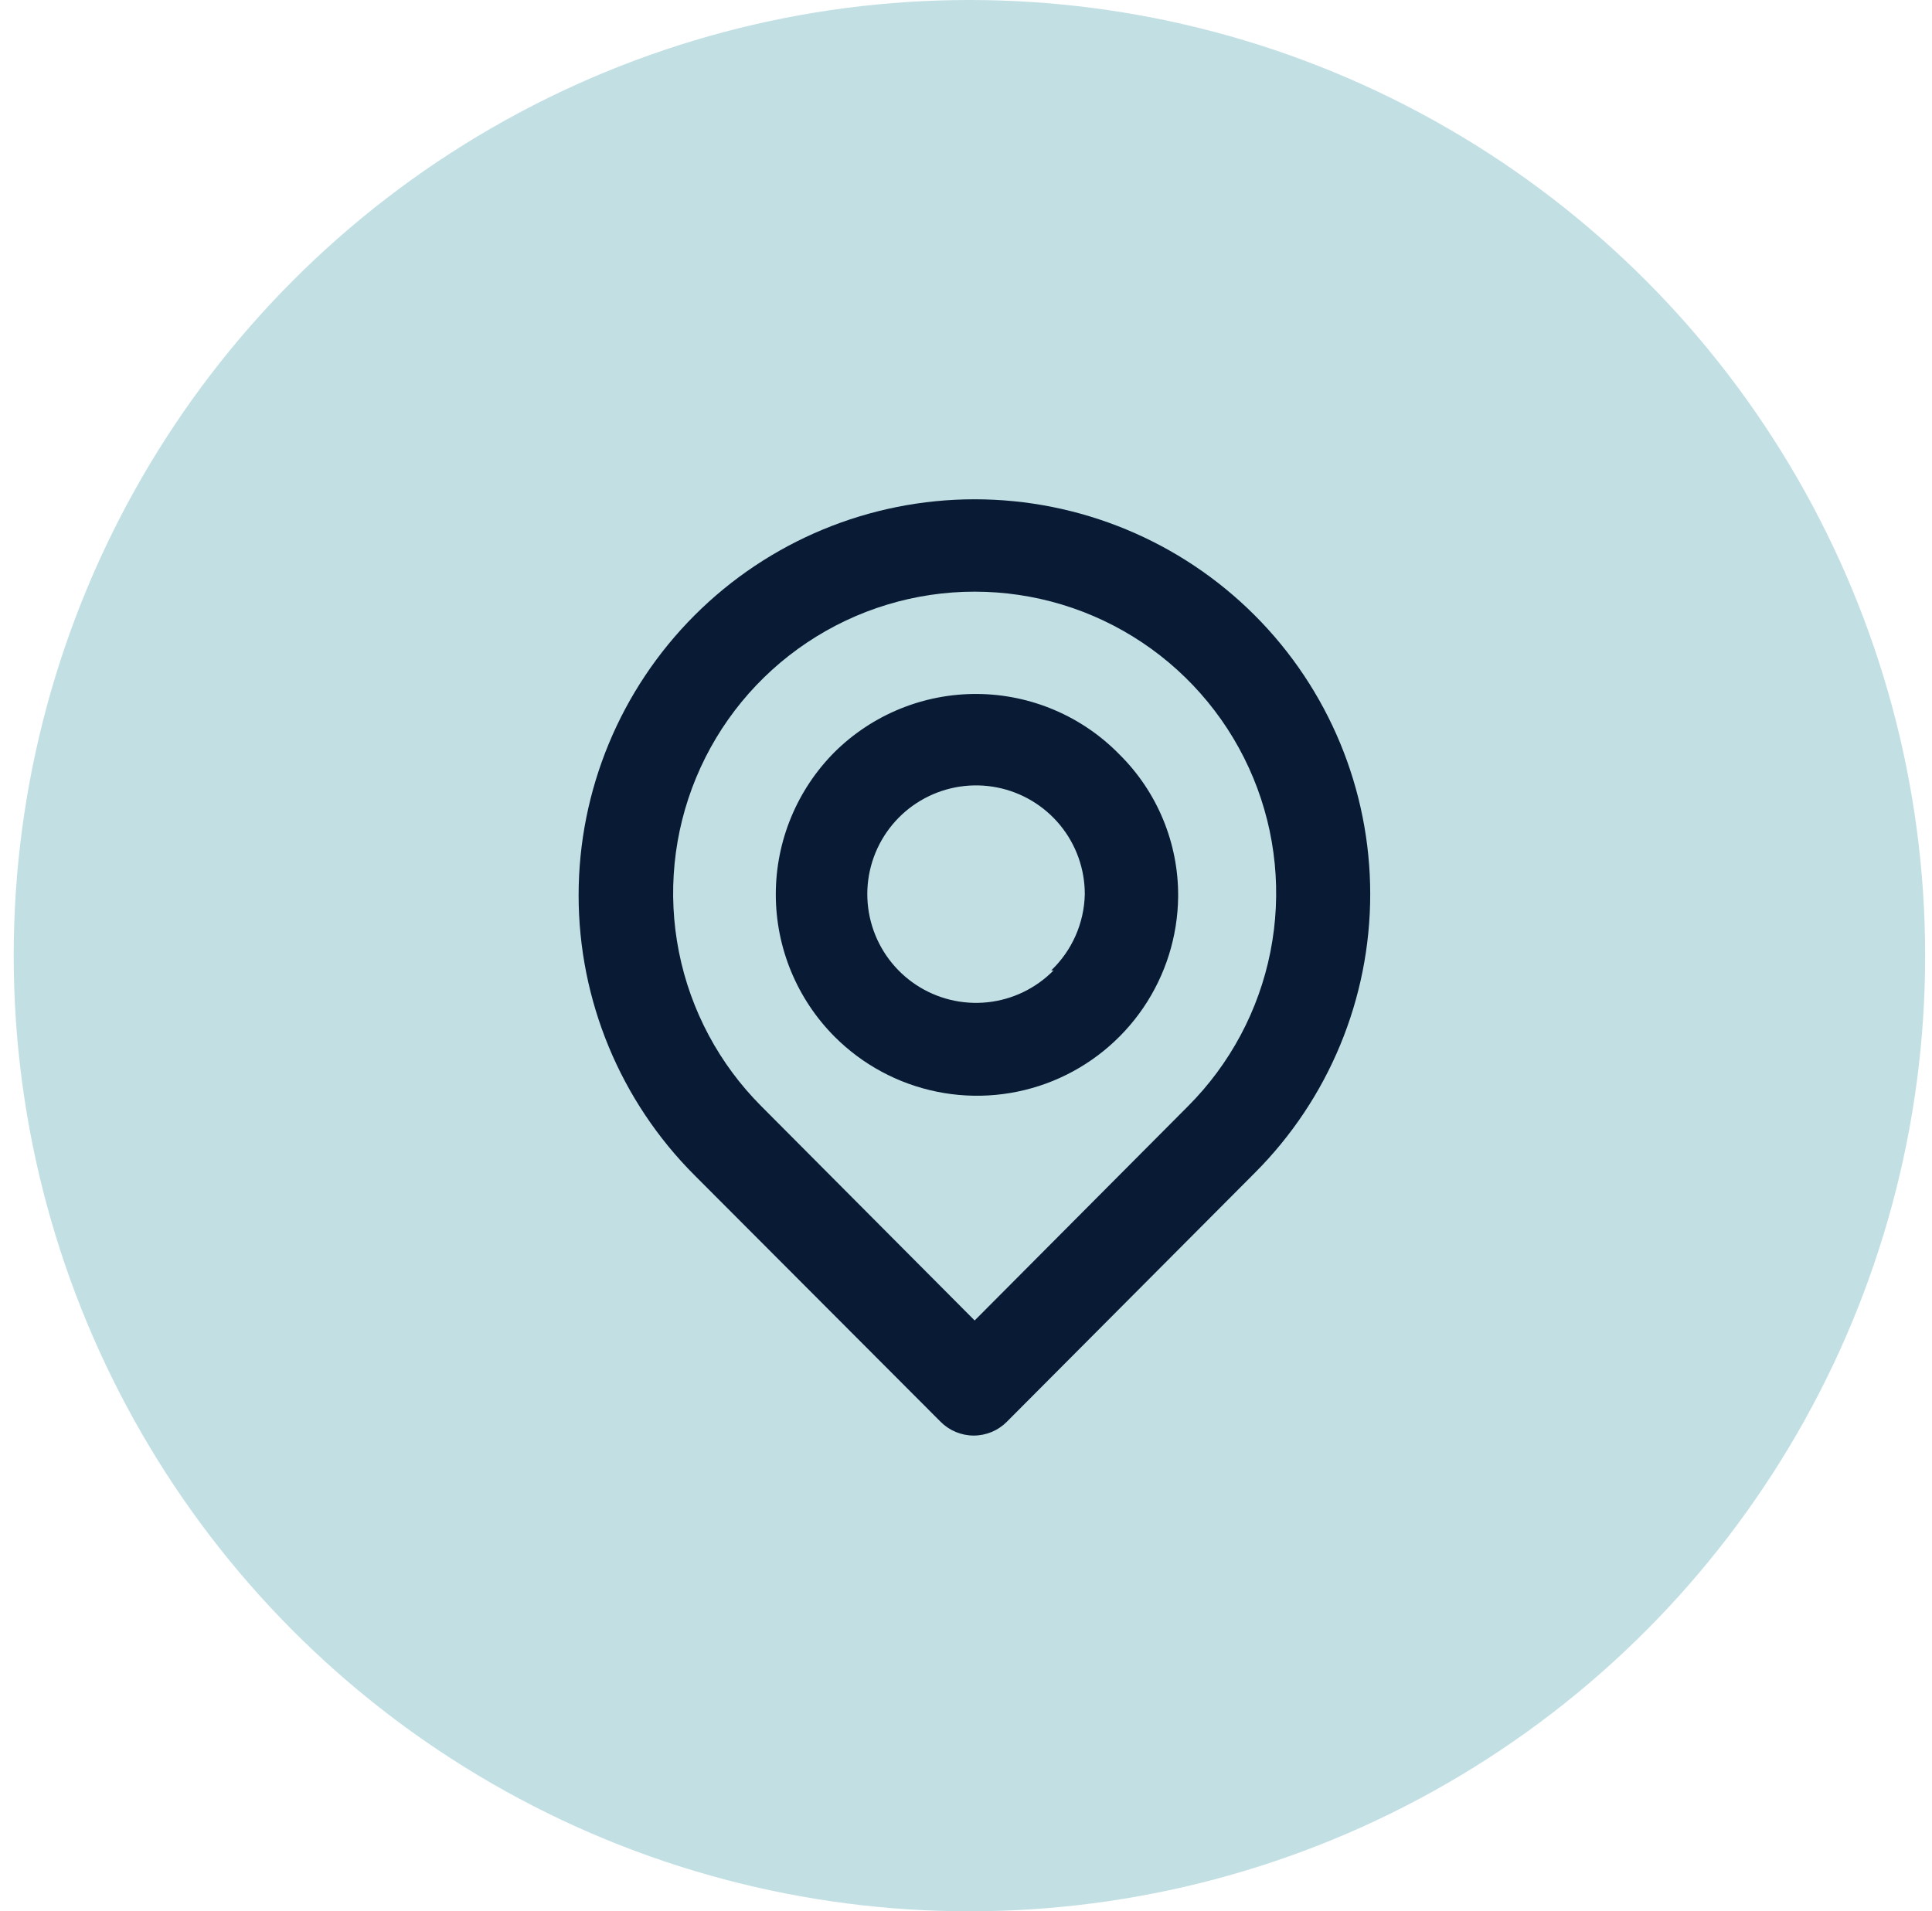 <svg width="94" height="93" viewBox="0 0 94 93" fill="none" xmlns="http://www.w3.org/2000/svg">
<circle cx="47.167" cy="46.5" r="46.5" fill="#C2E0E4"/>
<path d="M61.046 29.938C57.433 26.324 52.532 24.294 47.421 24.294C42.311 24.294 37.409 26.324 33.796 29.938C30.182 33.552 28.152 38.453 28.152 43.563C28.152 48.674 30.182 53.575 33.796 57.189L45.763 69.179C45.974 69.392 46.226 69.561 46.502 69.676C46.779 69.791 47.076 69.851 47.376 69.851C47.675 69.851 47.972 69.791 48.249 69.676C48.526 69.561 48.777 69.392 48.988 69.179L61.046 57.075C64.645 53.477 66.667 48.596 66.667 43.507C66.667 38.417 64.645 33.537 61.046 29.938ZM57.799 53.828L47.421 64.251L37.043 53.828C34.993 51.776 33.597 49.162 33.032 46.316C32.467 43.471 32.758 40.522 33.869 37.842C34.98 35.162 36.86 32.872 39.272 31.261C41.684 29.649 44.52 28.789 47.421 28.789C50.322 28.789 53.158 29.649 55.57 31.261C57.982 32.872 59.862 35.162 60.973 37.842C62.084 40.522 62.375 43.471 61.81 46.316C61.245 49.162 59.849 51.776 57.799 53.828ZM40.608 36.592C38.775 38.431 37.746 40.921 37.746 43.518C37.746 46.114 38.775 48.605 40.608 50.444C41.97 51.808 43.705 52.74 45.594 53.122C47.484 53.505 49.444 53.32 51.23 52.593C53.015 51.865 54.545 50.626 55.629 49.032C56.713 47.438 57.302 45.559 57.322 43.631C57.332 42.344 57.084 41.068 56.593 39.879C56.102 38.689 55.377 37.61 54.461 36.705C53.561 35.785 52.488 35.051 51.303 34.547C50.118 34.042 48.846 33.777 47.558 33.767C46.271 33.756 44.994 34 43.801 34.485C42.608 34.97 41.523 35.686 40.608 36.592ZM51.259 47.219C50.398 48.093 49.261 48.641 48.041 48.769C46.822 48.897 45.595 48.597 44.572 47.921C43.549 47.245 42.793 46.234 42.432 45.062C42.071 43.89 42.129 42.629 42.595 41.495C43.062 40.361 43.907 39.423 44.988 38.844C46.069 38.264 47.317 38.078 48.52 38.317C49.723 38.556 50.805 39.205 51.583 40.154C52.36 41.102 52.783 42.291 52.78 43.518C52.747 44.92 52.159 46.251 51.145 47.219H51.259Z" fill="#081A34"/>
</svg>
